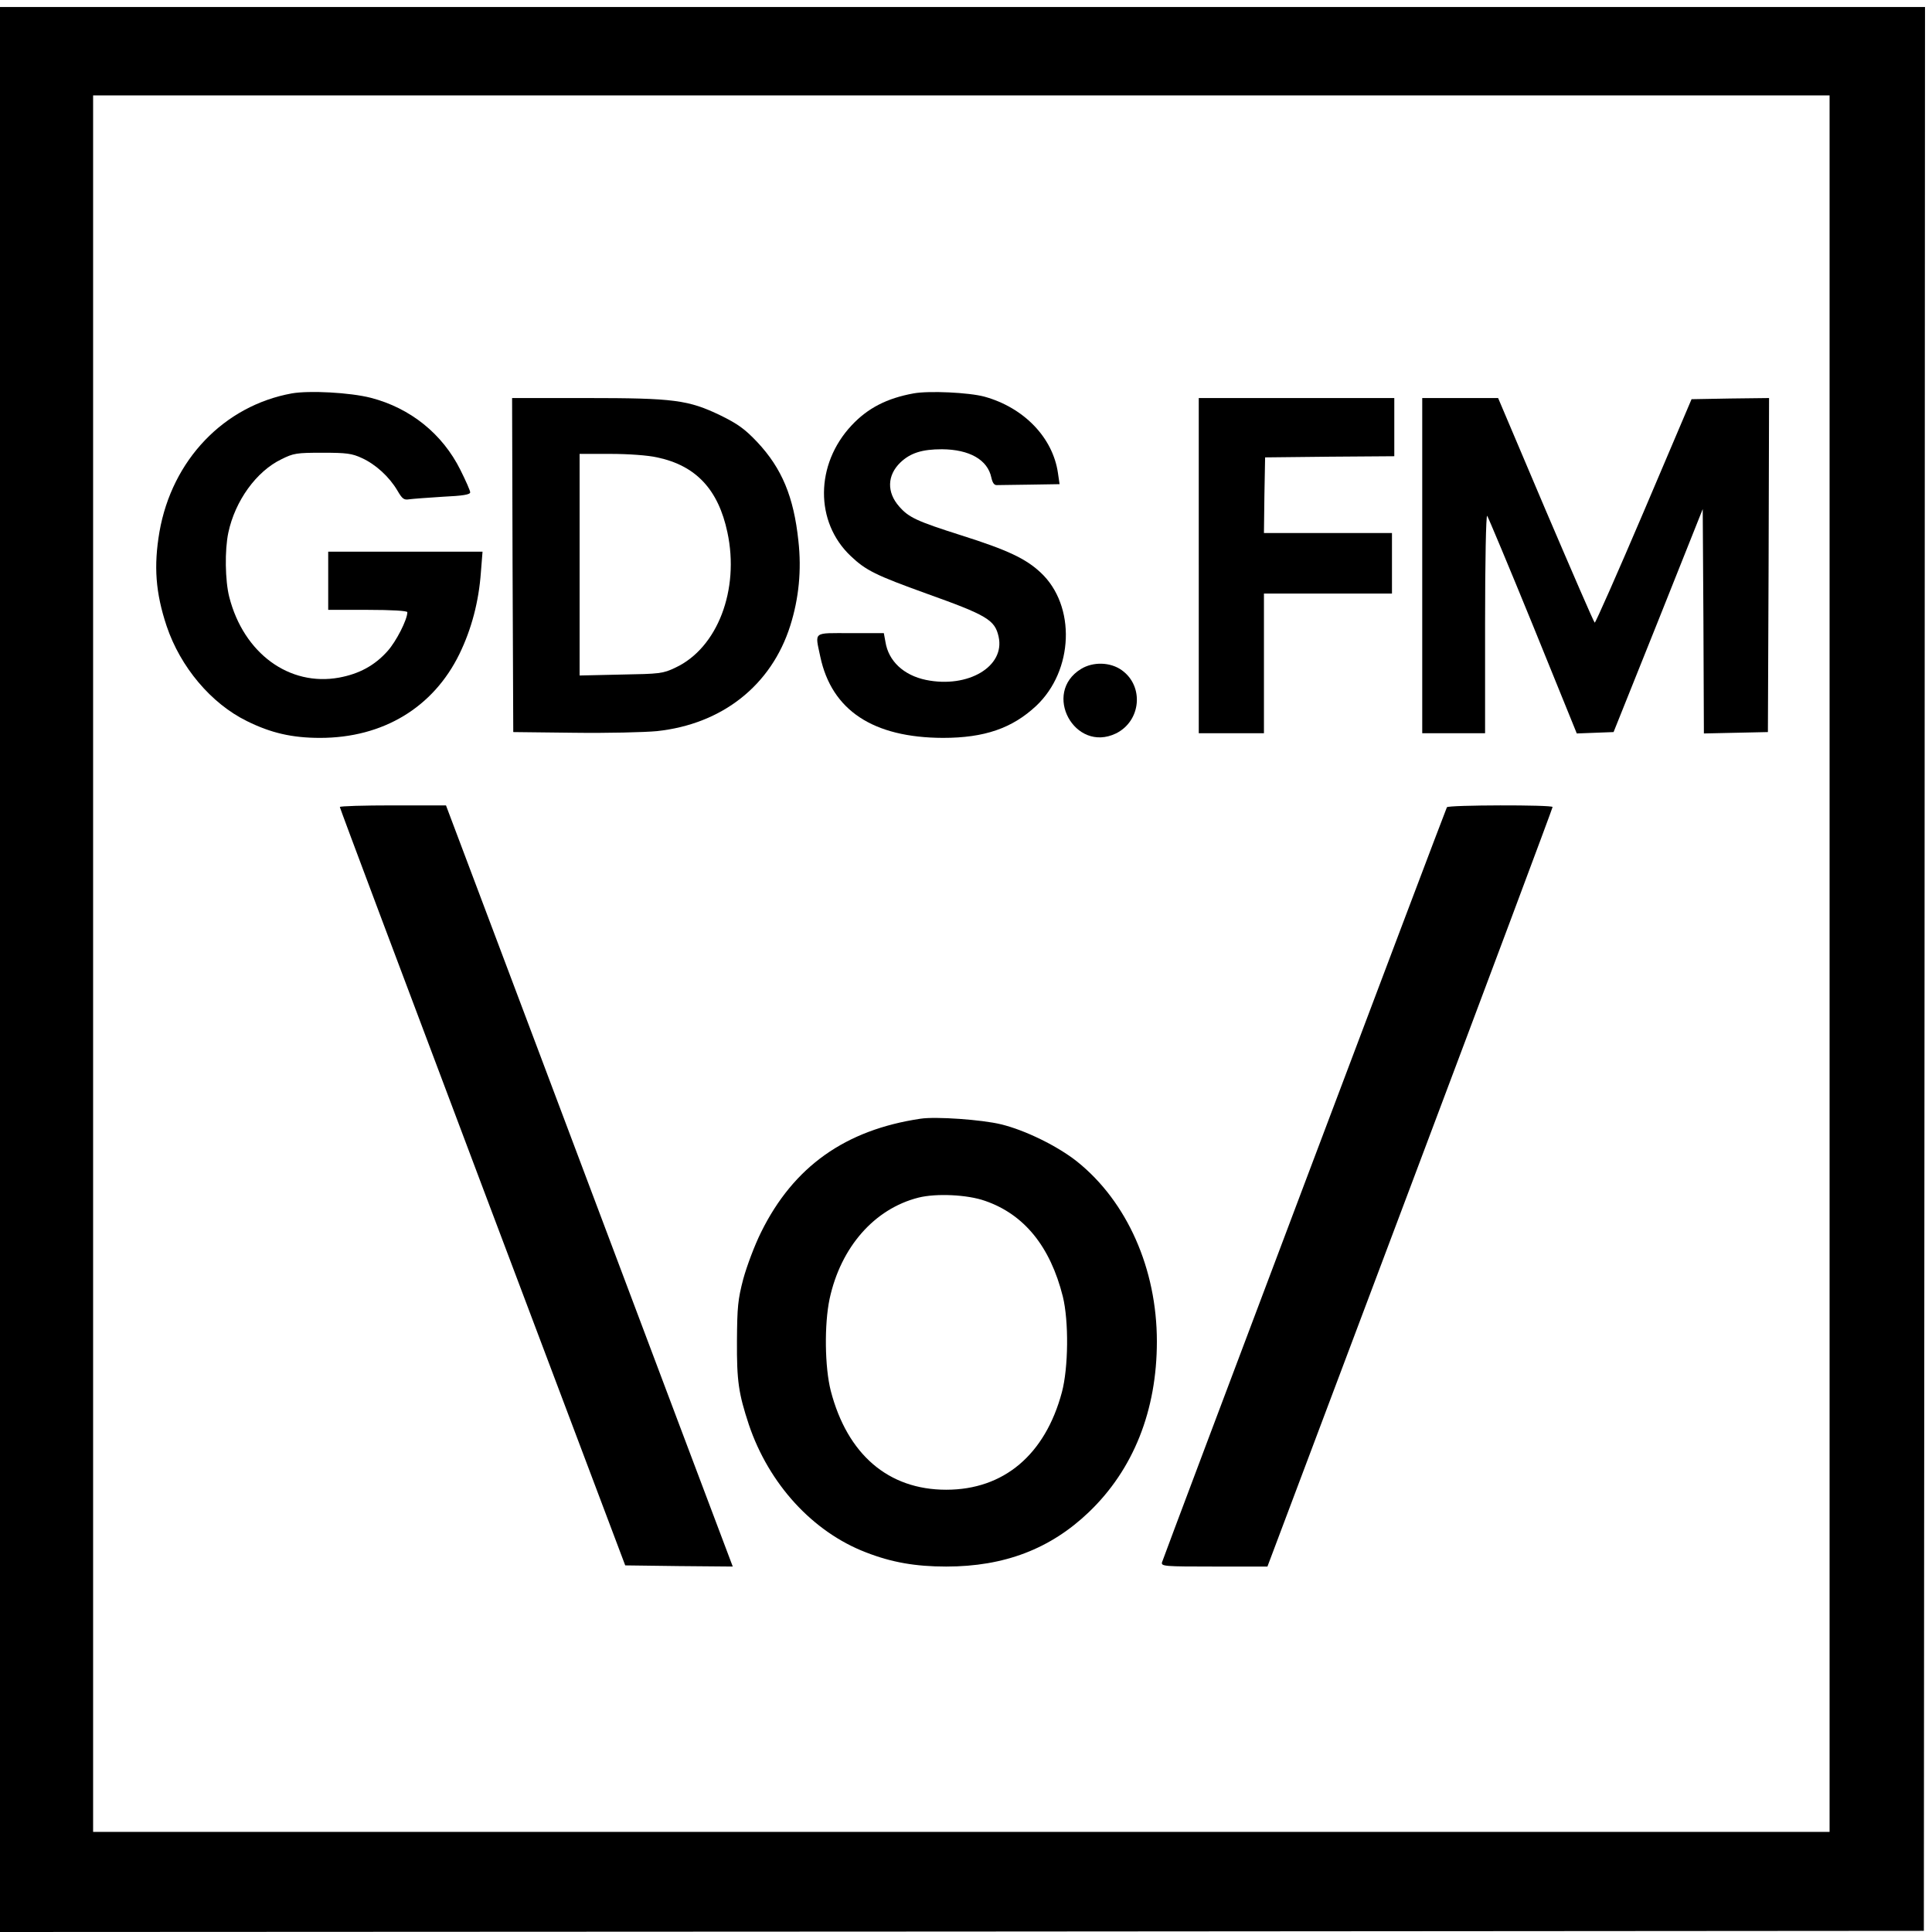 <?xml version="1.0" standalone="no"?>
<!DOCTYPE svg PUBLIC "-//W3C//DTD SVG 20010904//EN"
 "http://www.w3.org/TR/2001/REC-SVG-20010904/DTD/svg10.dtd">
<svg version="1.0" xmlns="http://www.w3.org/2000/svg"
 width="830pt" height="830pt" viewBox="0 0 830 830"
 preserveAspectRatio="xMidYMid meet">

<g transform="translate(0,830) scale(0.1,-0.1)"
fill="#000000" stroke="none">
<path d="M0 4135 l0 -4135 4133 2 4132 3 3 4133 2 4132 -4135 0 -4135 0 0
-4135z m7860 25 l0 -3730 -3730 0 -3730 0 0 3730 0 3730 3730 0 3730 0 0
-3730z"/>
<path d="M1254 6610 c-292 -53 -515 -286 -569 -595 -25 -147 -17 -261 31 -405
59 -175 190 -332 345 -408 103 -51 194 -72 314 -72 271 0 487 131 599 361 52
107 83 225 92 351 l7 88 -332 0 -331 0 0 -125 0 -125 170 0 c102 0 170 -4 170
-10 0 -32 -48 -126 -85 -167 -55 -62 -122 -98 -208 -114 -214 -39 -410 104
-472 346 -18 70 -20 202 -4 277 29 136 120 263 228 315 52 26 65 28 176 28
104 0 127 -3 170 -23 59 -27 117 -80 152 -139 21 -36 28 -42 51 -38 15 2 80 7
145 11 85 4 117 9 117 19 0 7 -19 50 -42 96 -77 155 -215 266 -385 310 -90 23
-264 32 -339 19z"/>
<path d="M3925 6610 c-115 -21 -197 -63 -267 -138 -156 -167 -158 -415 -3
-561 65 -62 109 -83 325 -161 260 -93 294 -113 310 -185 29 -128 -131 -223
-312 -186 -96 20 -161 81 -174 163 l-7 38 -143 0 c-164 0 -153 9 -130 -101 49
-231 227 -348 527 -349 178 0 297 41 400 137 162 152 172 431 20 573 -64 60
-142 97 -341 160 -192 61 -226 77 -267 124 -54 61 -52 134 5 189 43 41 93 57
179 57 118 -1 196 -45 212 -122 5 -22 12 -33 24 -32 9 0 74 1 143 2 l126 2 -7
48 c-22 152 -146 281 -316 328 -67 18 -238 26 -304 14z"/>
<path d="M2202 5873 l3 -718 260 -3 c143 -2 304 2 357 7 281 30 492 197 573
453 37 117 49 239 35 364 -20 190 -71 312 -177 425 -54 57 -84 78 -157 114
-139 67 -200 75 -577 75 l-319 0 2 -717z m621 462 c167 -35 263 -138 302 -322
53 -247 -43 -497 -223 -581 -54 -26 -67 -27 -234 -30 l-178 -4 0 476 0 476
133 0 c76 0 161 -6 200 -15z"/>
<path d="M5150 5870 l0 -720 140 0 140 0 0 300 0 300 275 0 275 0 0 130 0 130
-275 0 -275 0 2 163 3 162 278 3 277 2 0 125 0 125 -420 0 -420 0 0 -720z"/>
<path d="M6110 5870 l0 -720 135 0 135 0 0 472 c0 264 4 468 9 462 4 -5 93
-217 197 -472 l188 -463 79 3 79 3 192 479 191 479 3 -482 2 -482 138 3 137 3
3 718 2 717 -167 -2 -166 -3 -205 -482 c-113 -265 -208 -480 -211 -478 -4 2
-98 220 -211 484 l-204 481 -163 0 -163 0 0 -720z"/>
<path d="M4644 5426 c-168 -103 -27 -362 150 -277 108 53 122 203 25 272 -49
35 -123 37 -175 5z"/>
<path d="M1460 4833 c0 -5 276 -739 613 -1633 l613 -1625 231 -3 231 -2 -229
607 c-126 335 -403 1070 -616 1636 l-387 1027 -228 0 c-125 0 -228 -3 -228 -7z"/>
<path d="M6216 4832 c-6 -10 -1217 -3220 -1224 -3244 -4 -17 11 -18 224 -18
l229 0 613 1628 c337 895 612 1630 612 1635 0 10 -448 9 -454 -1z"/>
<path d="M3955 3494 c-324 -48 -546 -206 -685 -487 -28 -56 -62 -147 -77 -202
-23 -88 -26 -120 -27 -265 -1 -174 7 -226 51 -360 86 -255 274 -461 503 -549
110 -43 213 -61 345 -61 250 0 448 76 613 234 191 183 292 436 292 733 0 312
-128 601 -343 773 -83 66 -223 135 -327 160 -82 20 -280 34 -345 24z m277
-353 c168 -58 280 -196 334 -411 26 -106 24 -306 -4 -411 -72 -269 -250 -419
-497 -419 -249 0 -425 152 -496 425 -26 102 -28 286 -5 395 48 222 192 387
382 435 76 19 210 13 286 -14z"/>
</g>
</svg>
